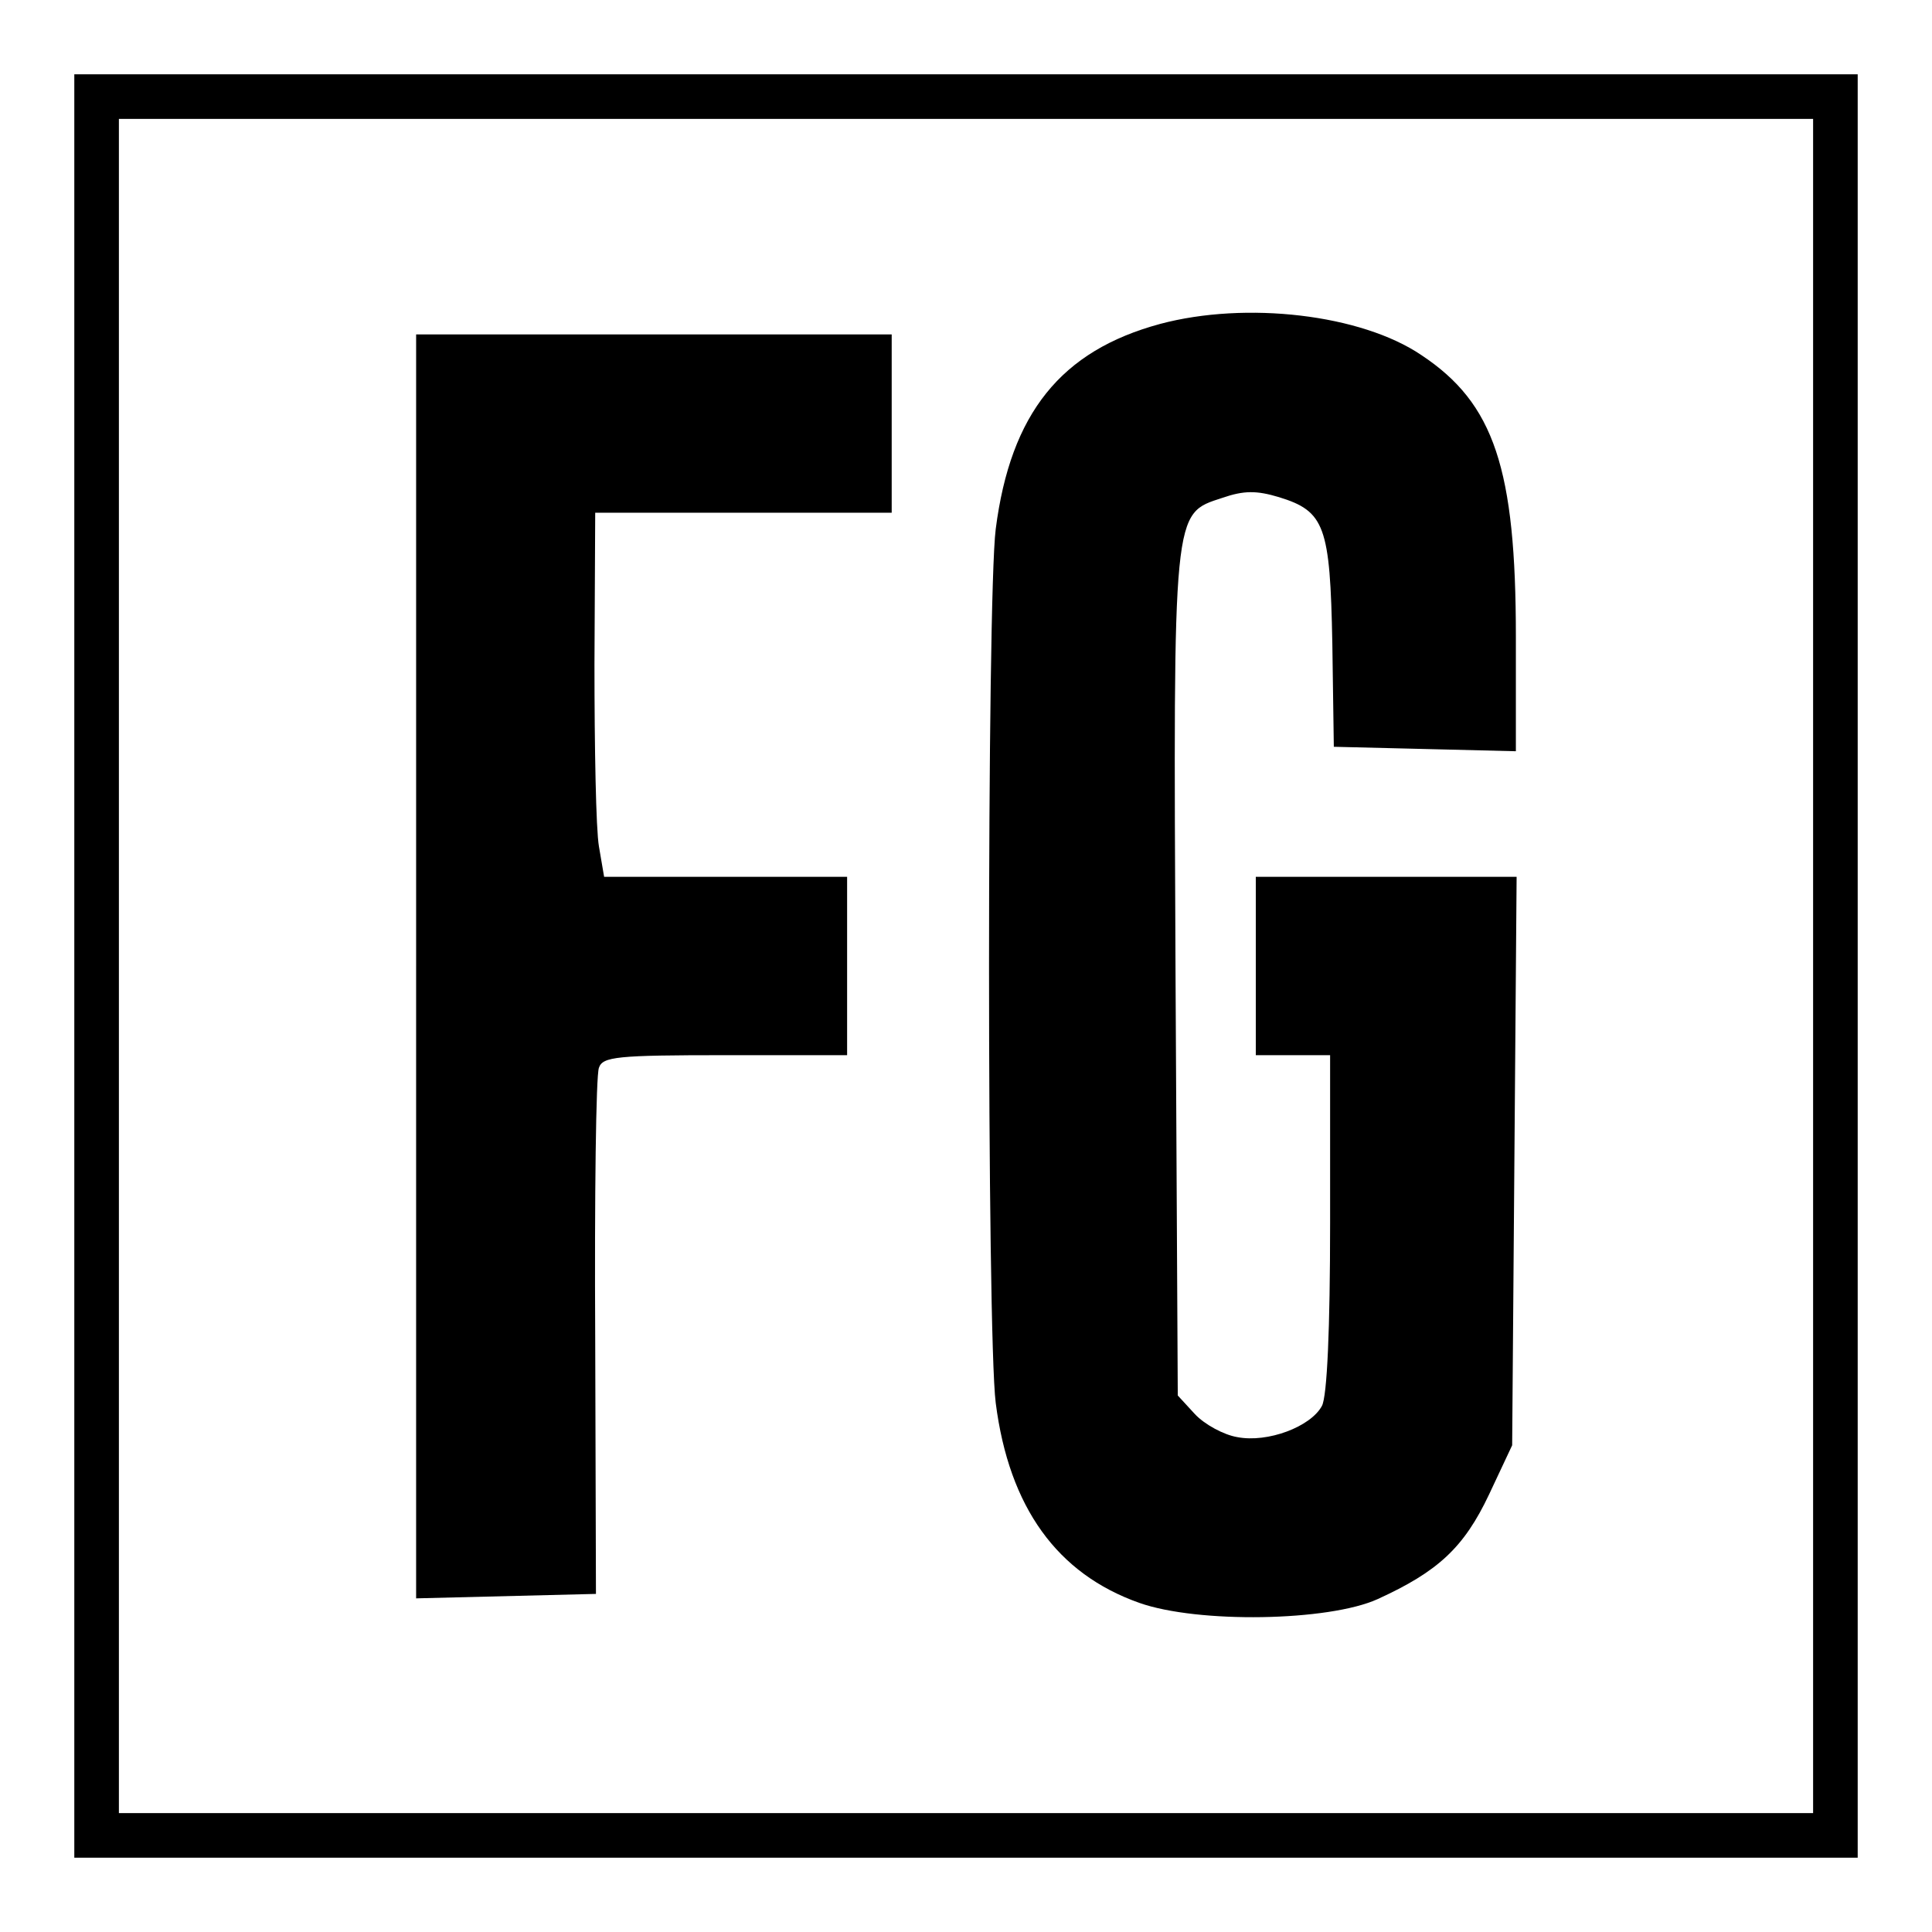 <?xml version="1.0" standalone="no"?>
<!DOCTYPE svg PUBLIC "-//W3C//DTD SVG 20010904//EN"
 "http://www.w3.org/TR/2001/REC-SVG-20010904/DTD/svg10.dtd">
<svg version="1.0" xmlns="http://www.w3.org/2000/svg"
 width="260pt" height="260pt" viewBox="0 0 260 260"
 preserveAspectRatio="xMidYMid meet">
<g transform="translate(0,260) scale(0.1,-0.1)"
fill="#000000" stroke="none">
<path d="M100 1300 l0 -1200 1200 0 1200 0 0 1200 0 1200 -1200 0 -1200 0 0
-1200z m2340 0 l0 -1140 -1140 0 -1140 0 0 1140 0 1140 1140 0 1140 0 0 -1140z"/>
<path d="M1561 2164 c-133 -36 -201 -120 -221 -276 -12 -95 -12 -1081 0 -1176
18 -141 83 -230 193 -269 79 -28 255 -25 321 5 81 37 116 69 150 141 l31 66 3
383 3 382 -175 0 -176 0 0 -120 0 -120 50 0 50 0 0 -226 c0 -142 -4 -233 -11
-246 -15 -28 -73 -50 -114 -42 -18 3 -44 17 -57 31 l-23 25 -3 564 c-3 633 -4
622 63 644 29 10 46 10 76 1 62 -19 69 -39 72 -197 l2 -139 123 -3 122 -3 0
154 c0 226 -29 314 -127 379 -81 55 -236 73 -352 42z"/>
<path d="M560 1300 l0 -851 121 3 121 3 -1 345 c-1 190 1 353 5 363 5 15 24
17 170 17 l164 0 0 120 0 120 -164 0 -163 0 -7 41 c-4 23 -6 133 -6 245 l1
204 200 0 199 0 0 120 0 120 -320 0 -320 0 0 -850z"/>
</g>
</svg>

